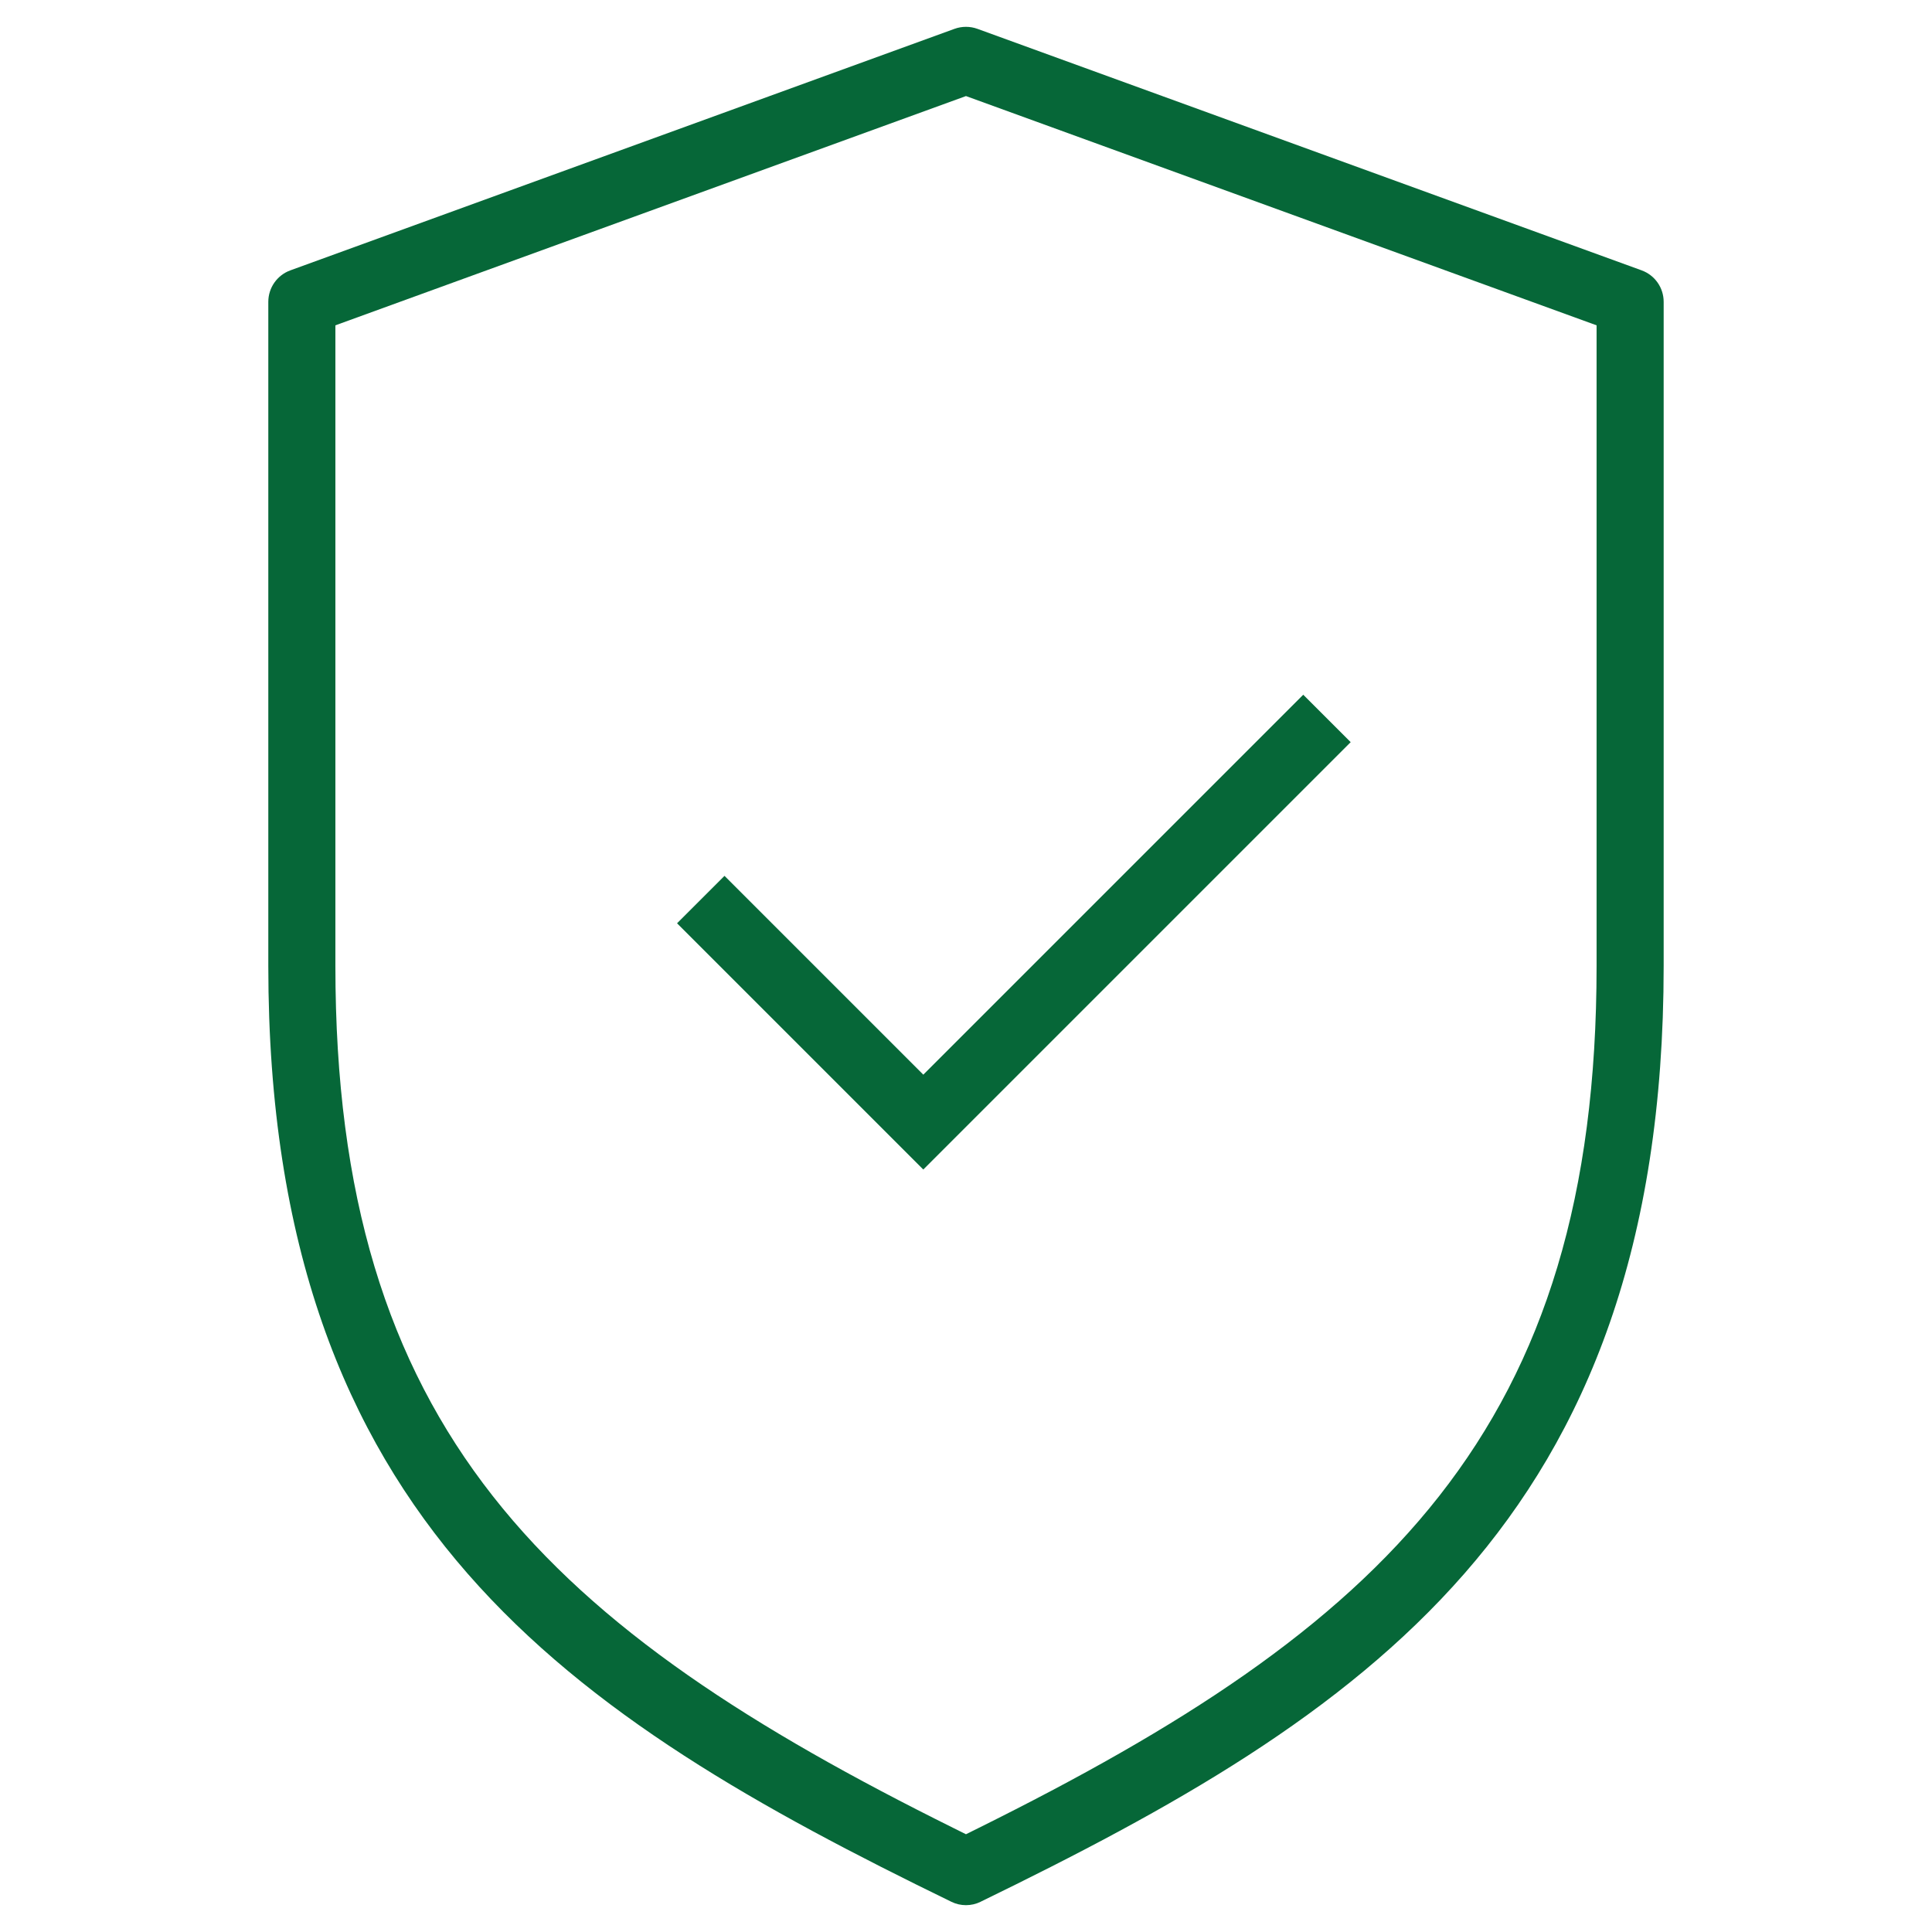 <?xml version="1.0" encoding="UTF-8"?> <svg xmlns="http://www.w3.org/2000/svg" width="72" height="72" viewBox="0 0 72 72" fill="none"><path d="M34.409 40.05L48.568 25.891L50.336 27.658L34.409 43.585L25.232 34.408L27 32.641L34.409 40.05Z" fill="#066738"></path><path fill-rule="evenodd" clip-rule="evenodd" d="M10.822 10.075L35.571 1.075C35.847 0.975 36.151 0.975 36.427 1.075L61.178 10.075C61.672 10.255 62 10.722 62 11.249V35.999C62 46.474 59.12 53.44 54.577 58.639C49.996 63.88 43.658 67.41 36.546 70.872L36.539 70.876C36.373 70.958 36.188 71 35.999 71C35.811 71 35.625 70.958 35.46 70.876L35.453 70.873C28.341 67.41 22.002 63.88 17.422 58.639C12.879 53.44 9.999 46.474 9.999 35.999V11.249C9.999 10.723 10.328 10.254 10.822 10.075ZM59.5 12.124L35.999 3.58L12.499 12.124V35.999C12.499 44.555 14.435 50.75 18.366 55.755C22.269 60.724 28.063 64.419 35.555 68.136L35.999 68.357L36.444 68.136C43.936 64.419 49.73 60.724 53.633 55.755C57.564 50.75 59.5 44.555 59.5 35.999V12.124Z" fill="#066738"></path></svg> 